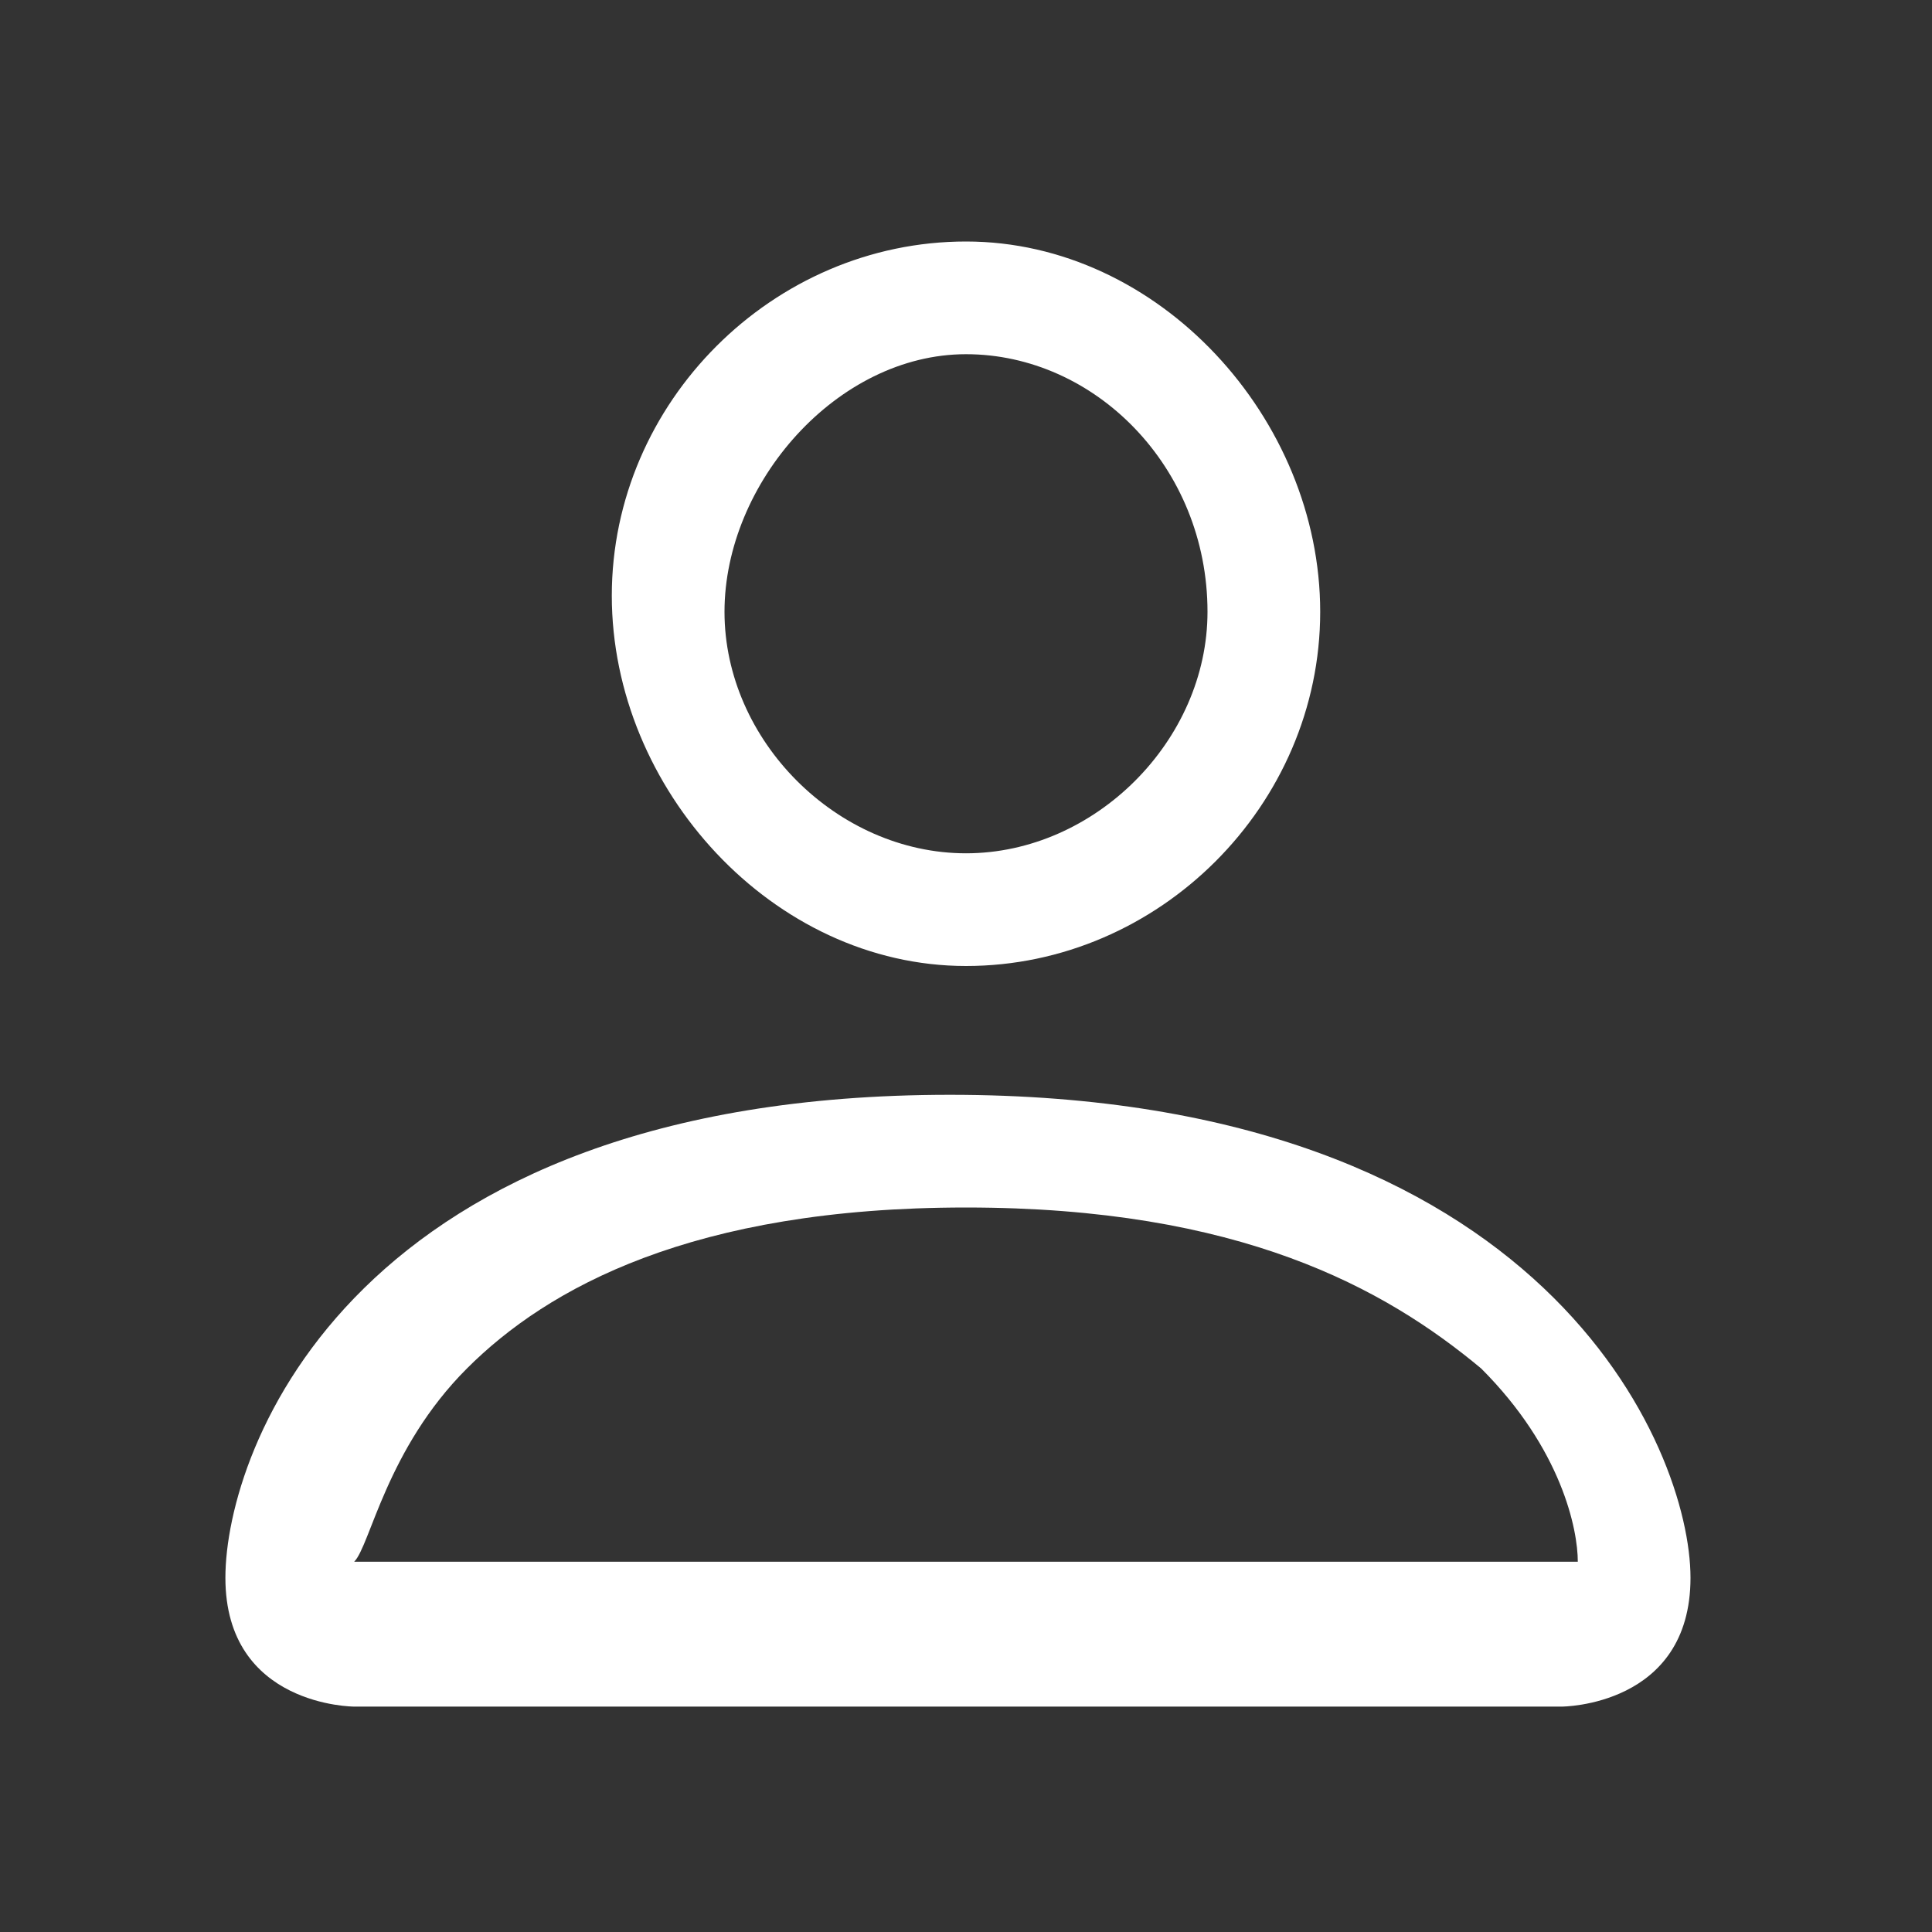 <svg width="24" height="24" fill="none" xmlns="http://www.w3.org/2000/svg"><rect width="100%" height="100%" fill="#333333" stroke="none"/><path fill-rule="evenodd" clip-rule="evenodd" d="M15 7.6c0 1.6-1.4 3-3 3s-3-1.4-3-3 1.4-3.2 3-3.2 3 1.4 3 3.2ZM12 12c2.4 0 4.4-2 4.4-4.4 0-2.4-2-4.6-4.4-4.6-2.4 0-4.4 2-4.4 4.4 0 2.4 2 4.6 4.4 4.6Zm9 7.6c0 1.6-1.6 1.6-1.6 1.6h-15s-1.6 0-1.6-1.6 1.6-6 9-6 9.2 4.4 9.2 6Zm-1.4-.2c0-.4-.2-1.4-1.2-2.4-1.2-1-3-2-6.4-2-3.4 0-5.2 1-6.2 2s-1.2 2.2-1.4 2.4h15.2Z" fill="#fff"/></svg>